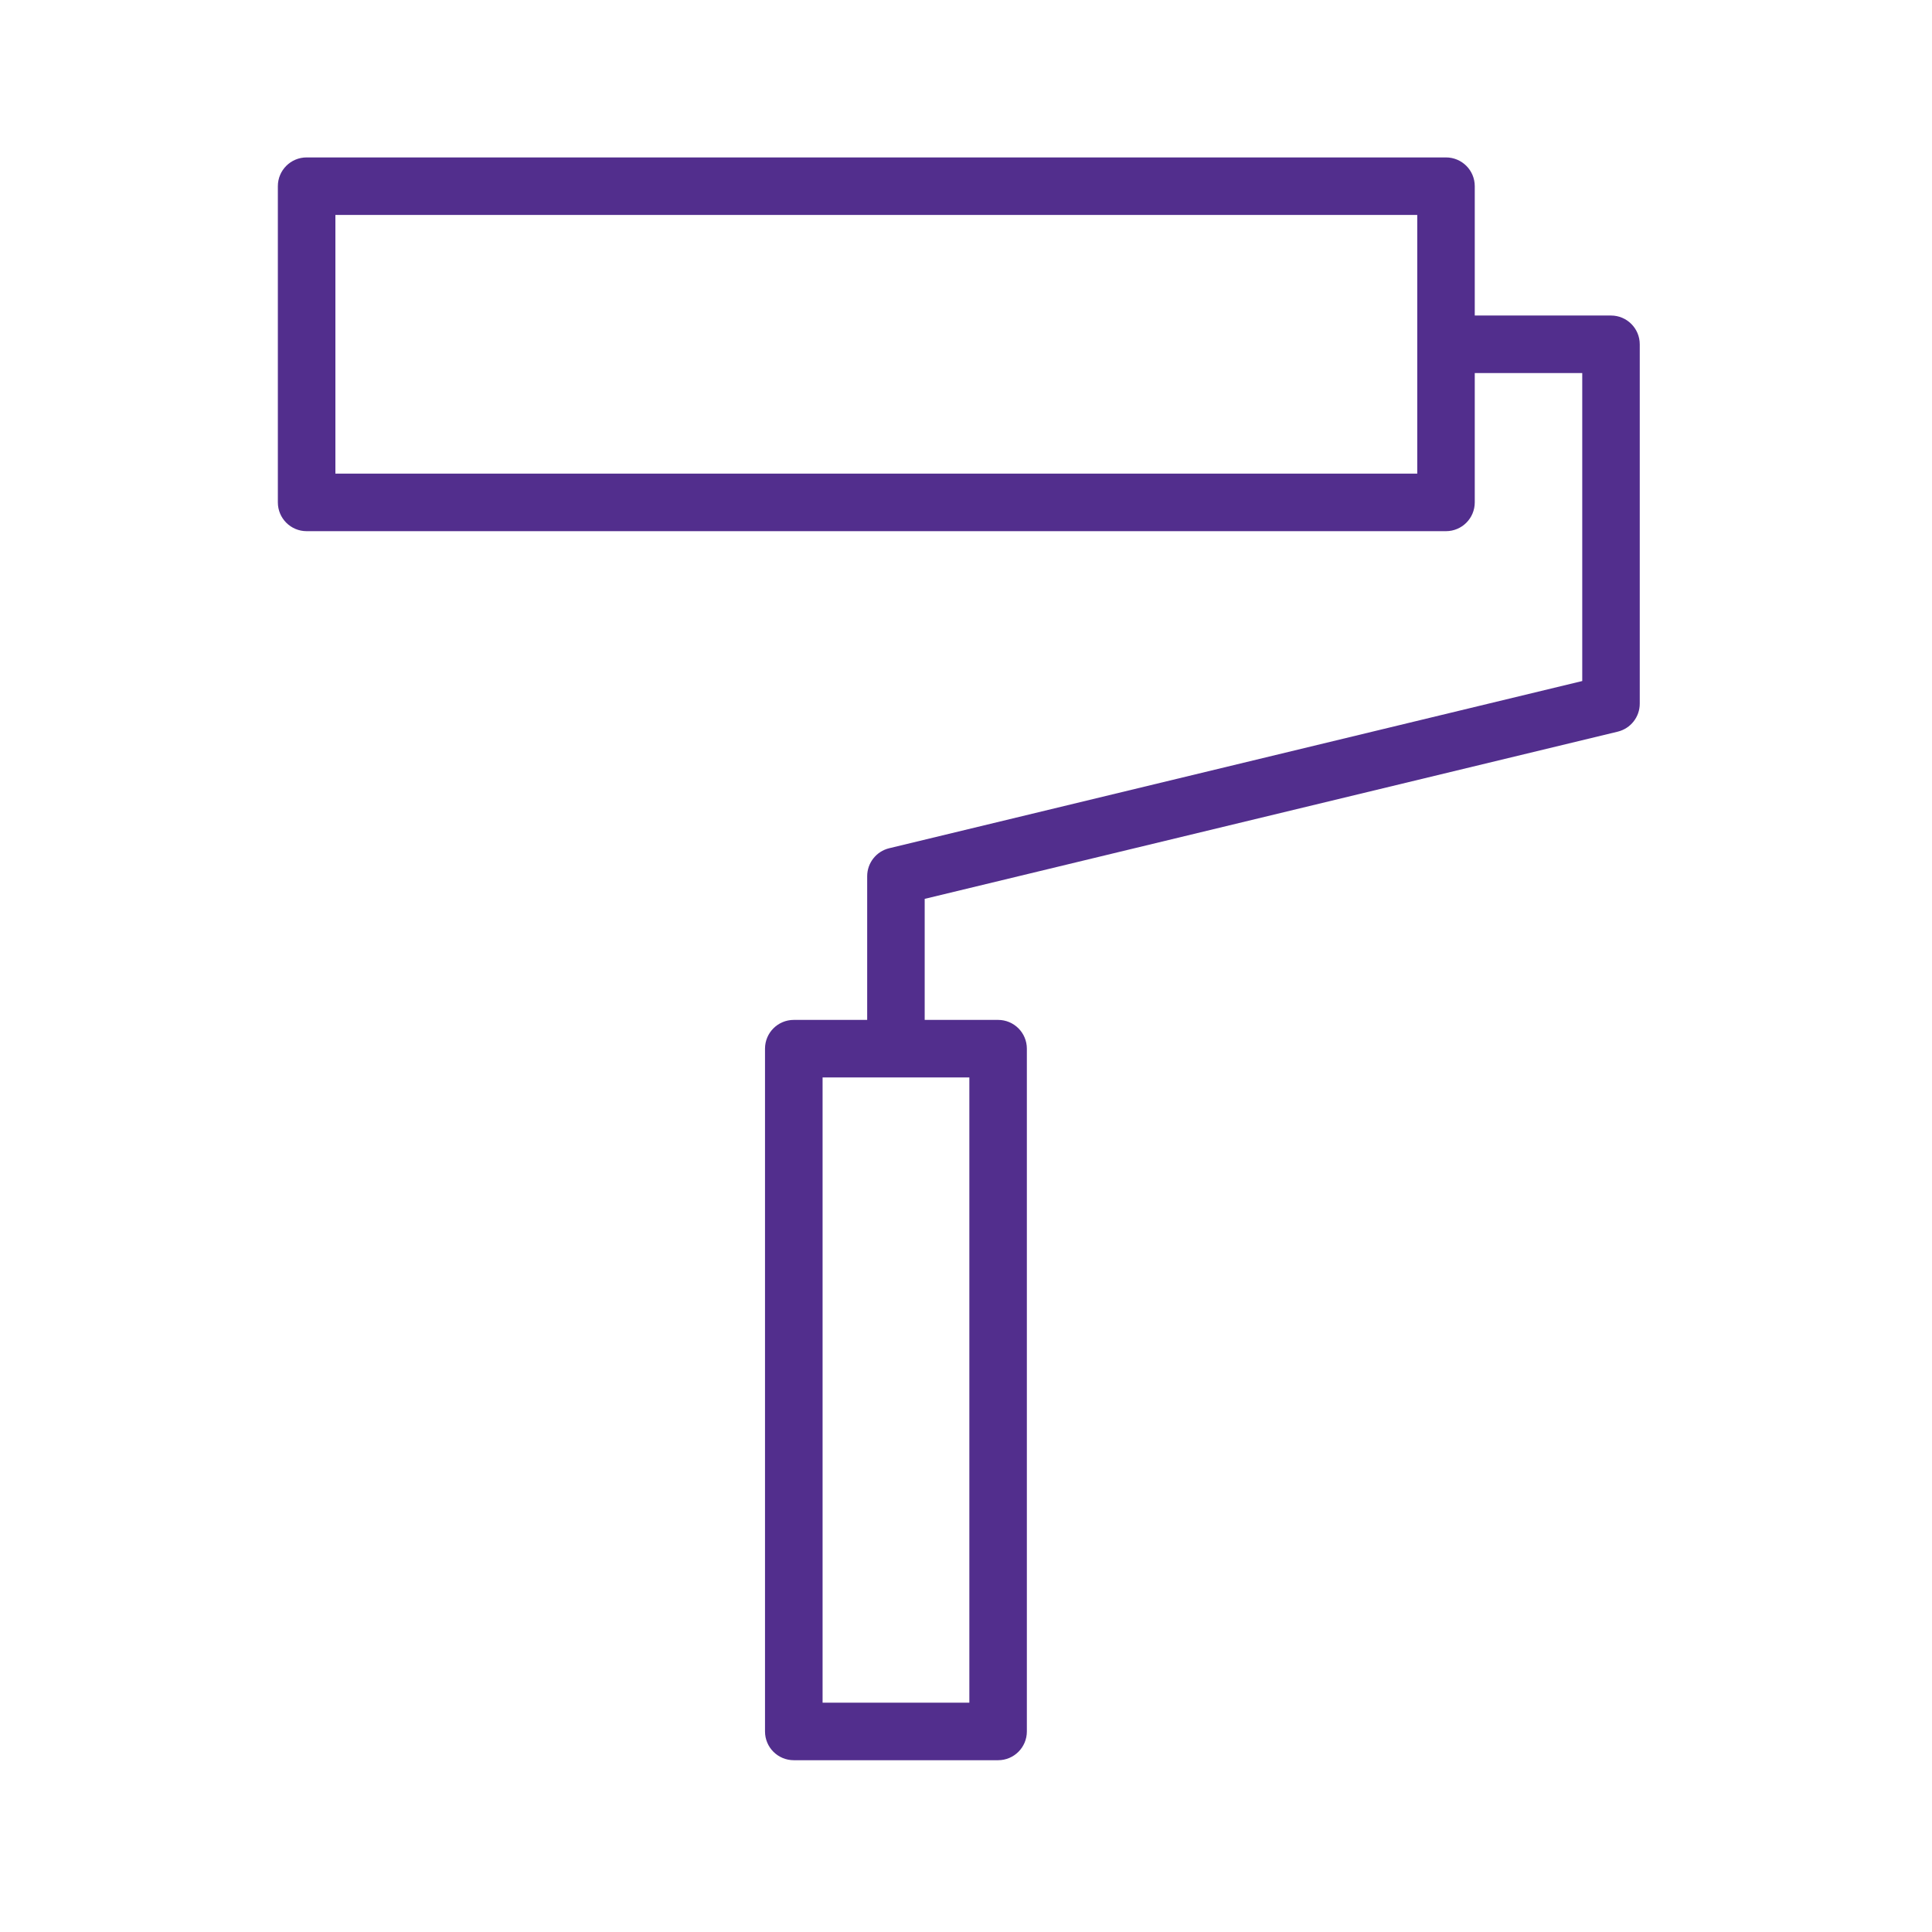 <?xml version="1.0" encoding="UTF-8"?> <svg xmlns="http://www.w3.org/2000/svg" width="60" height="60" viewBox="0 0 60 60" fill="none"> <path d="M50.031 9.799H45.8V5.782C45.8 5.288 45.4 4.889 44.906 4.889H9.522C9.029 4.889 8.629 5.288 8.629 5.782V15.602C8.629 16.096 9.029 16.496 9.522 16.496H44.906C45.4 16.496 45.8 16.096 45.8 15.602V11.586H49.138V21.15L27.614 26.343C27.214 26.44 26.931 26.799 26.931 27.212V31.674H24.652C24.158 31.674 23.758 32.074 23.758 32.567V53.772C23.758 54.266 24.158 54.665 24.652 54.665H30.997C31.49 54.665 31.89 54.266 31.89 53.772V32.567C31.89 32.074 31.49 31.674 30.997 31.674H28.717V27.915L50.241 22.722C50.641 22.625 50.924 22.266 50.924 21.854V10.693C50.924 10.2 50.525 9.799 50.031 9.799ZM44.014 14.709H10.416V6.675H44.014V14.709ZM30.104 52.879H25.546V33.461H30.104V52.879Z" fill="#522E8D"></path> </svg> 